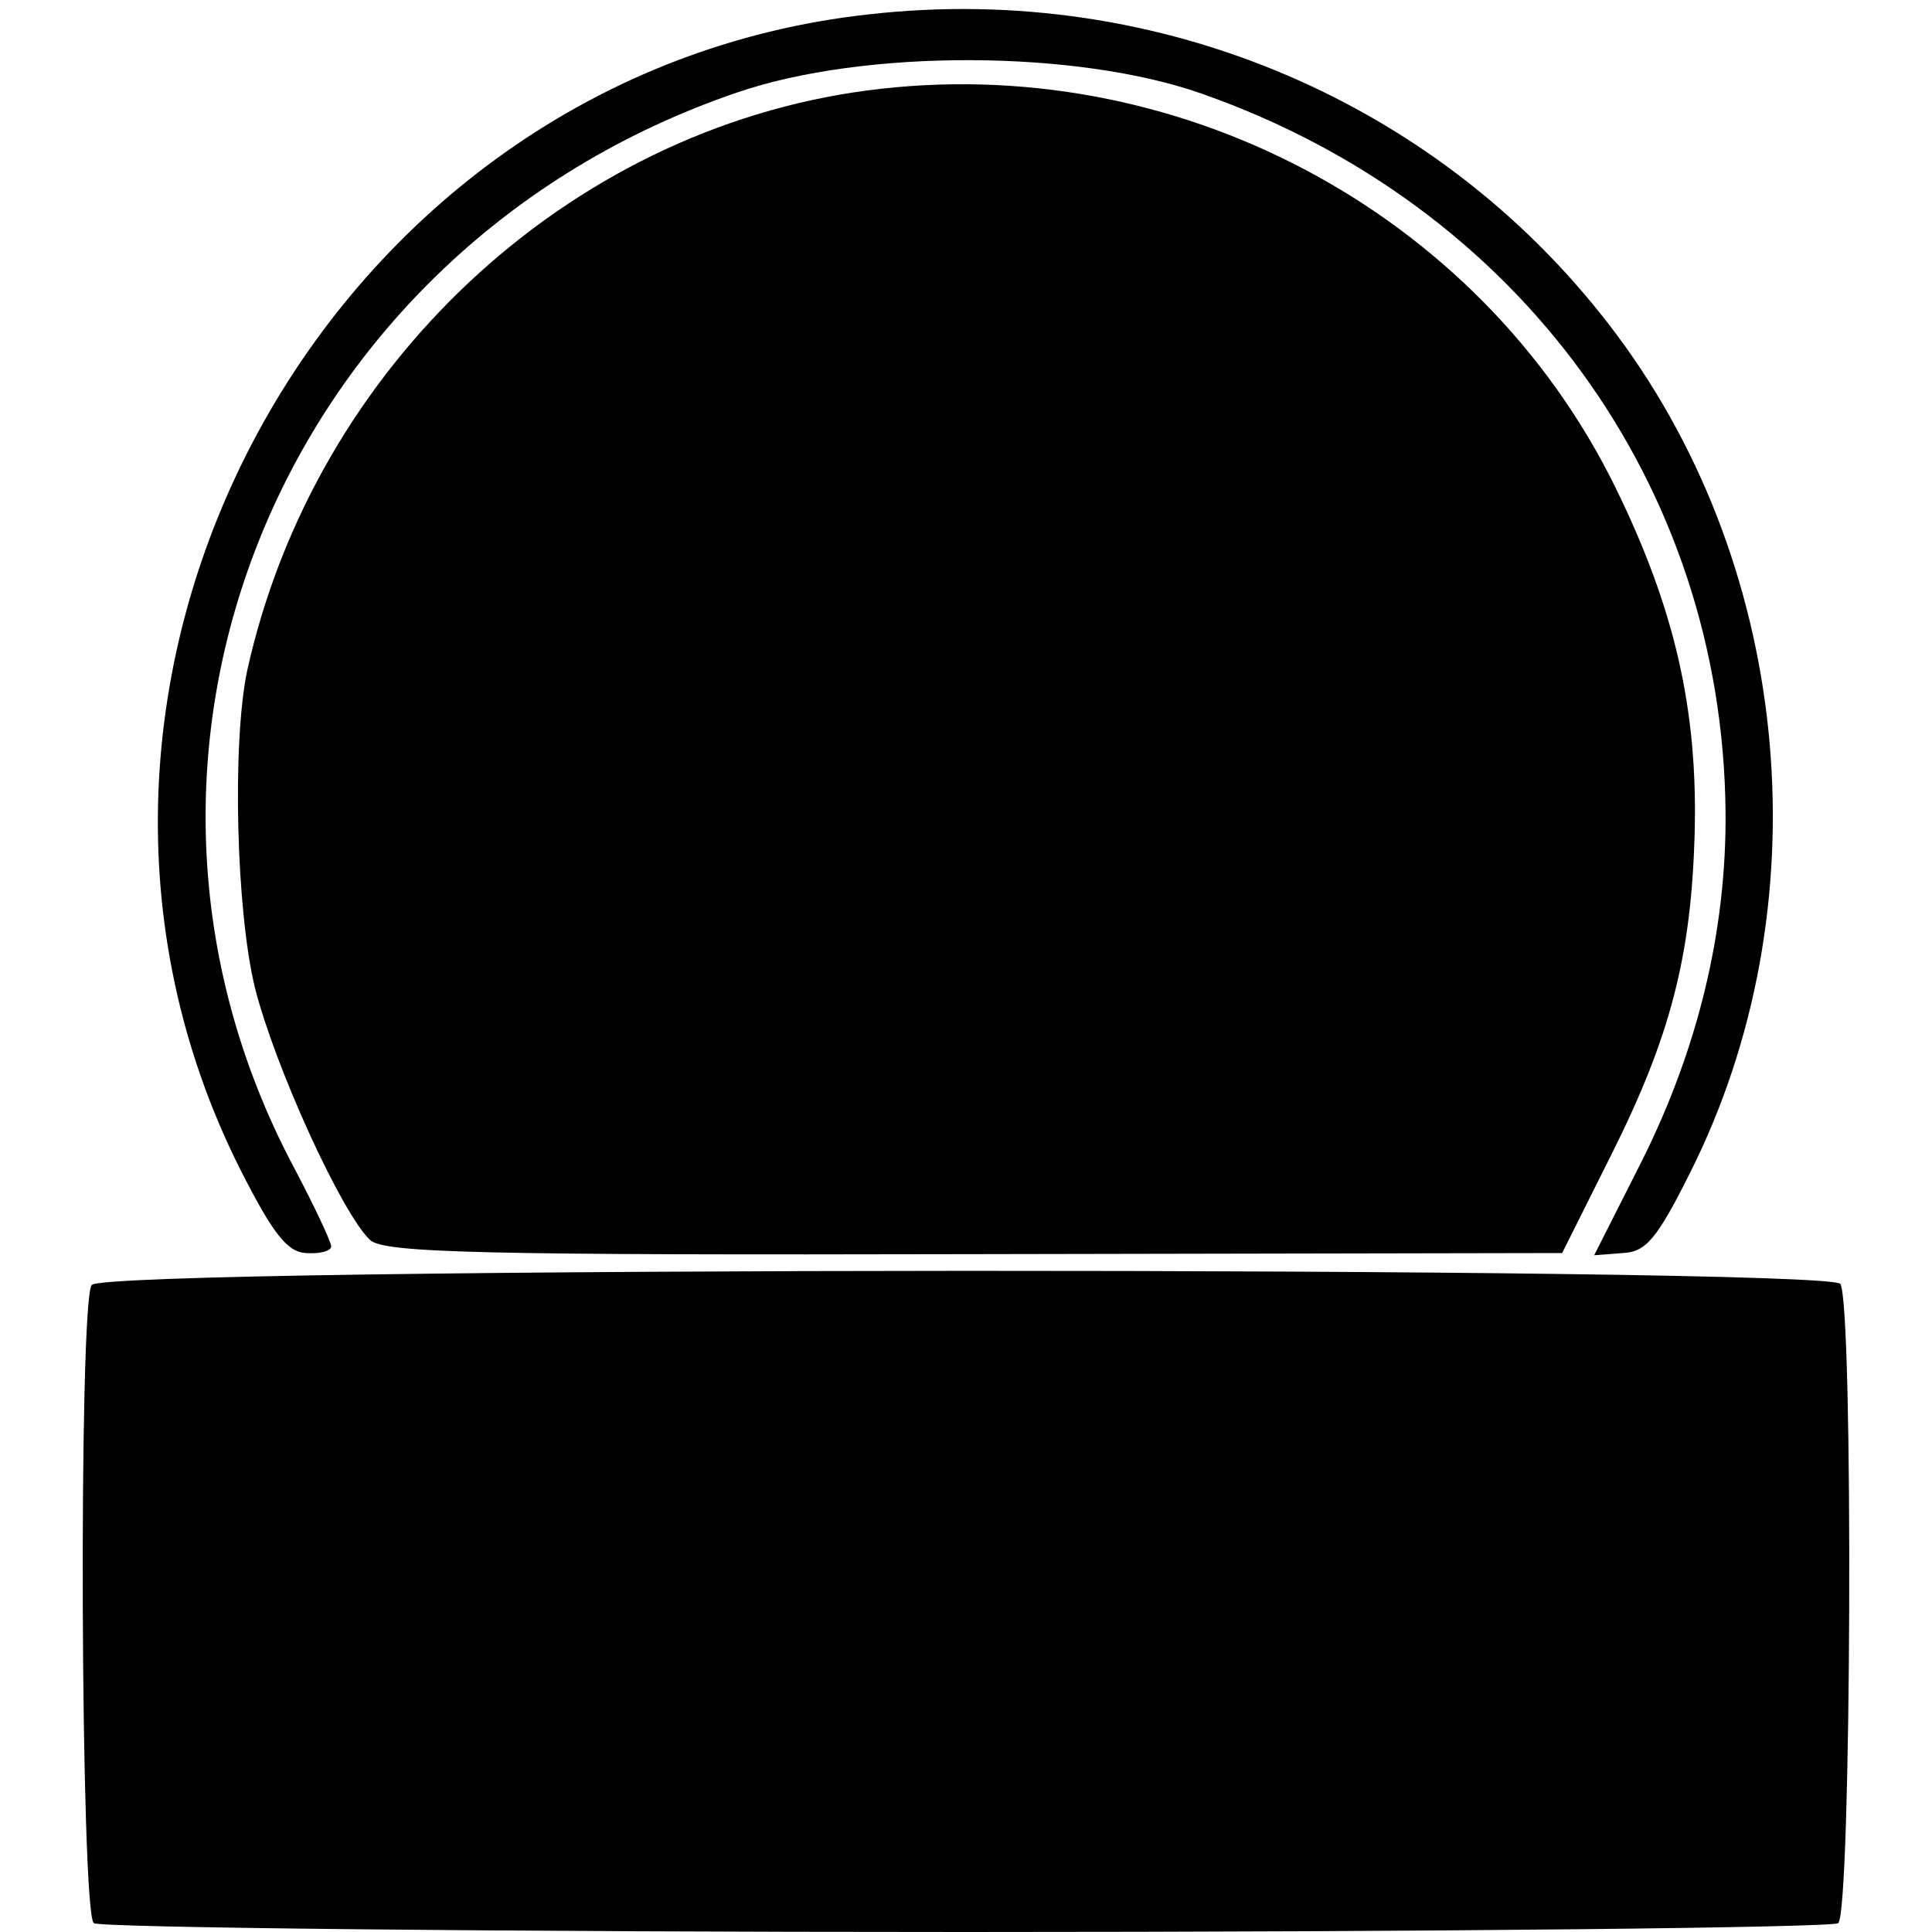 <?xml version="1.0" standalone="no"?>
<!DOCTYPE svg PUBLIC "-//W3C//DTD SVG 20010904//EN"
 "http://www.w3.org/TR/2001/REC-SVG-20010904/DTD/svg10.dtd">
<svg version="1.0" xmlns="http://www.w3.org/2000/svg"
 width="175pt" height="175pt" viewBox="0 0 175 175"
 preserveAspectRatio="xMidYMid meet">
<g transform="translate(0,175) scale(0.1,-0.1)"
fill="#000000" stroke="none">
<path d="M787 1737 c-493 -54 -792 -605 -569 -1047 29 -57 42 -74 59 -75 13
-1 23 2 23 6 0 4 -15 36 -34 72 -199 375 -11 832 401 973 116 40 309 39 422
-1 287 -101 471 -354 474 -650 1 -108 -25 -215 -76 -317 l-43 -85 26 2 c21 1
31 13 61 73 120 239 94 543 -66 758 -156 210 -414 321 -678 291z"/>
<path d="M785 1668 c-271 -36 -500 -250 -561 -525 -14 -66 -10 -219 7 -288 18
-71 78 -203 104 -228 12 -12 101 -14 547 -13 l533 1 45 90 c53 106 72 179 75
290 3 112 -18 204 -72 314 -123 250 -399 396 -678 359z"/>
<path d="M83 586 c-12 -18 -10 -570 2 -578 5 -4 361 -8 790 -8 429 0 785 4
790 8 12 8 14 560 2 579 -10 16 -1574 16 -1584 -1z"/>
</g>
</svg>
